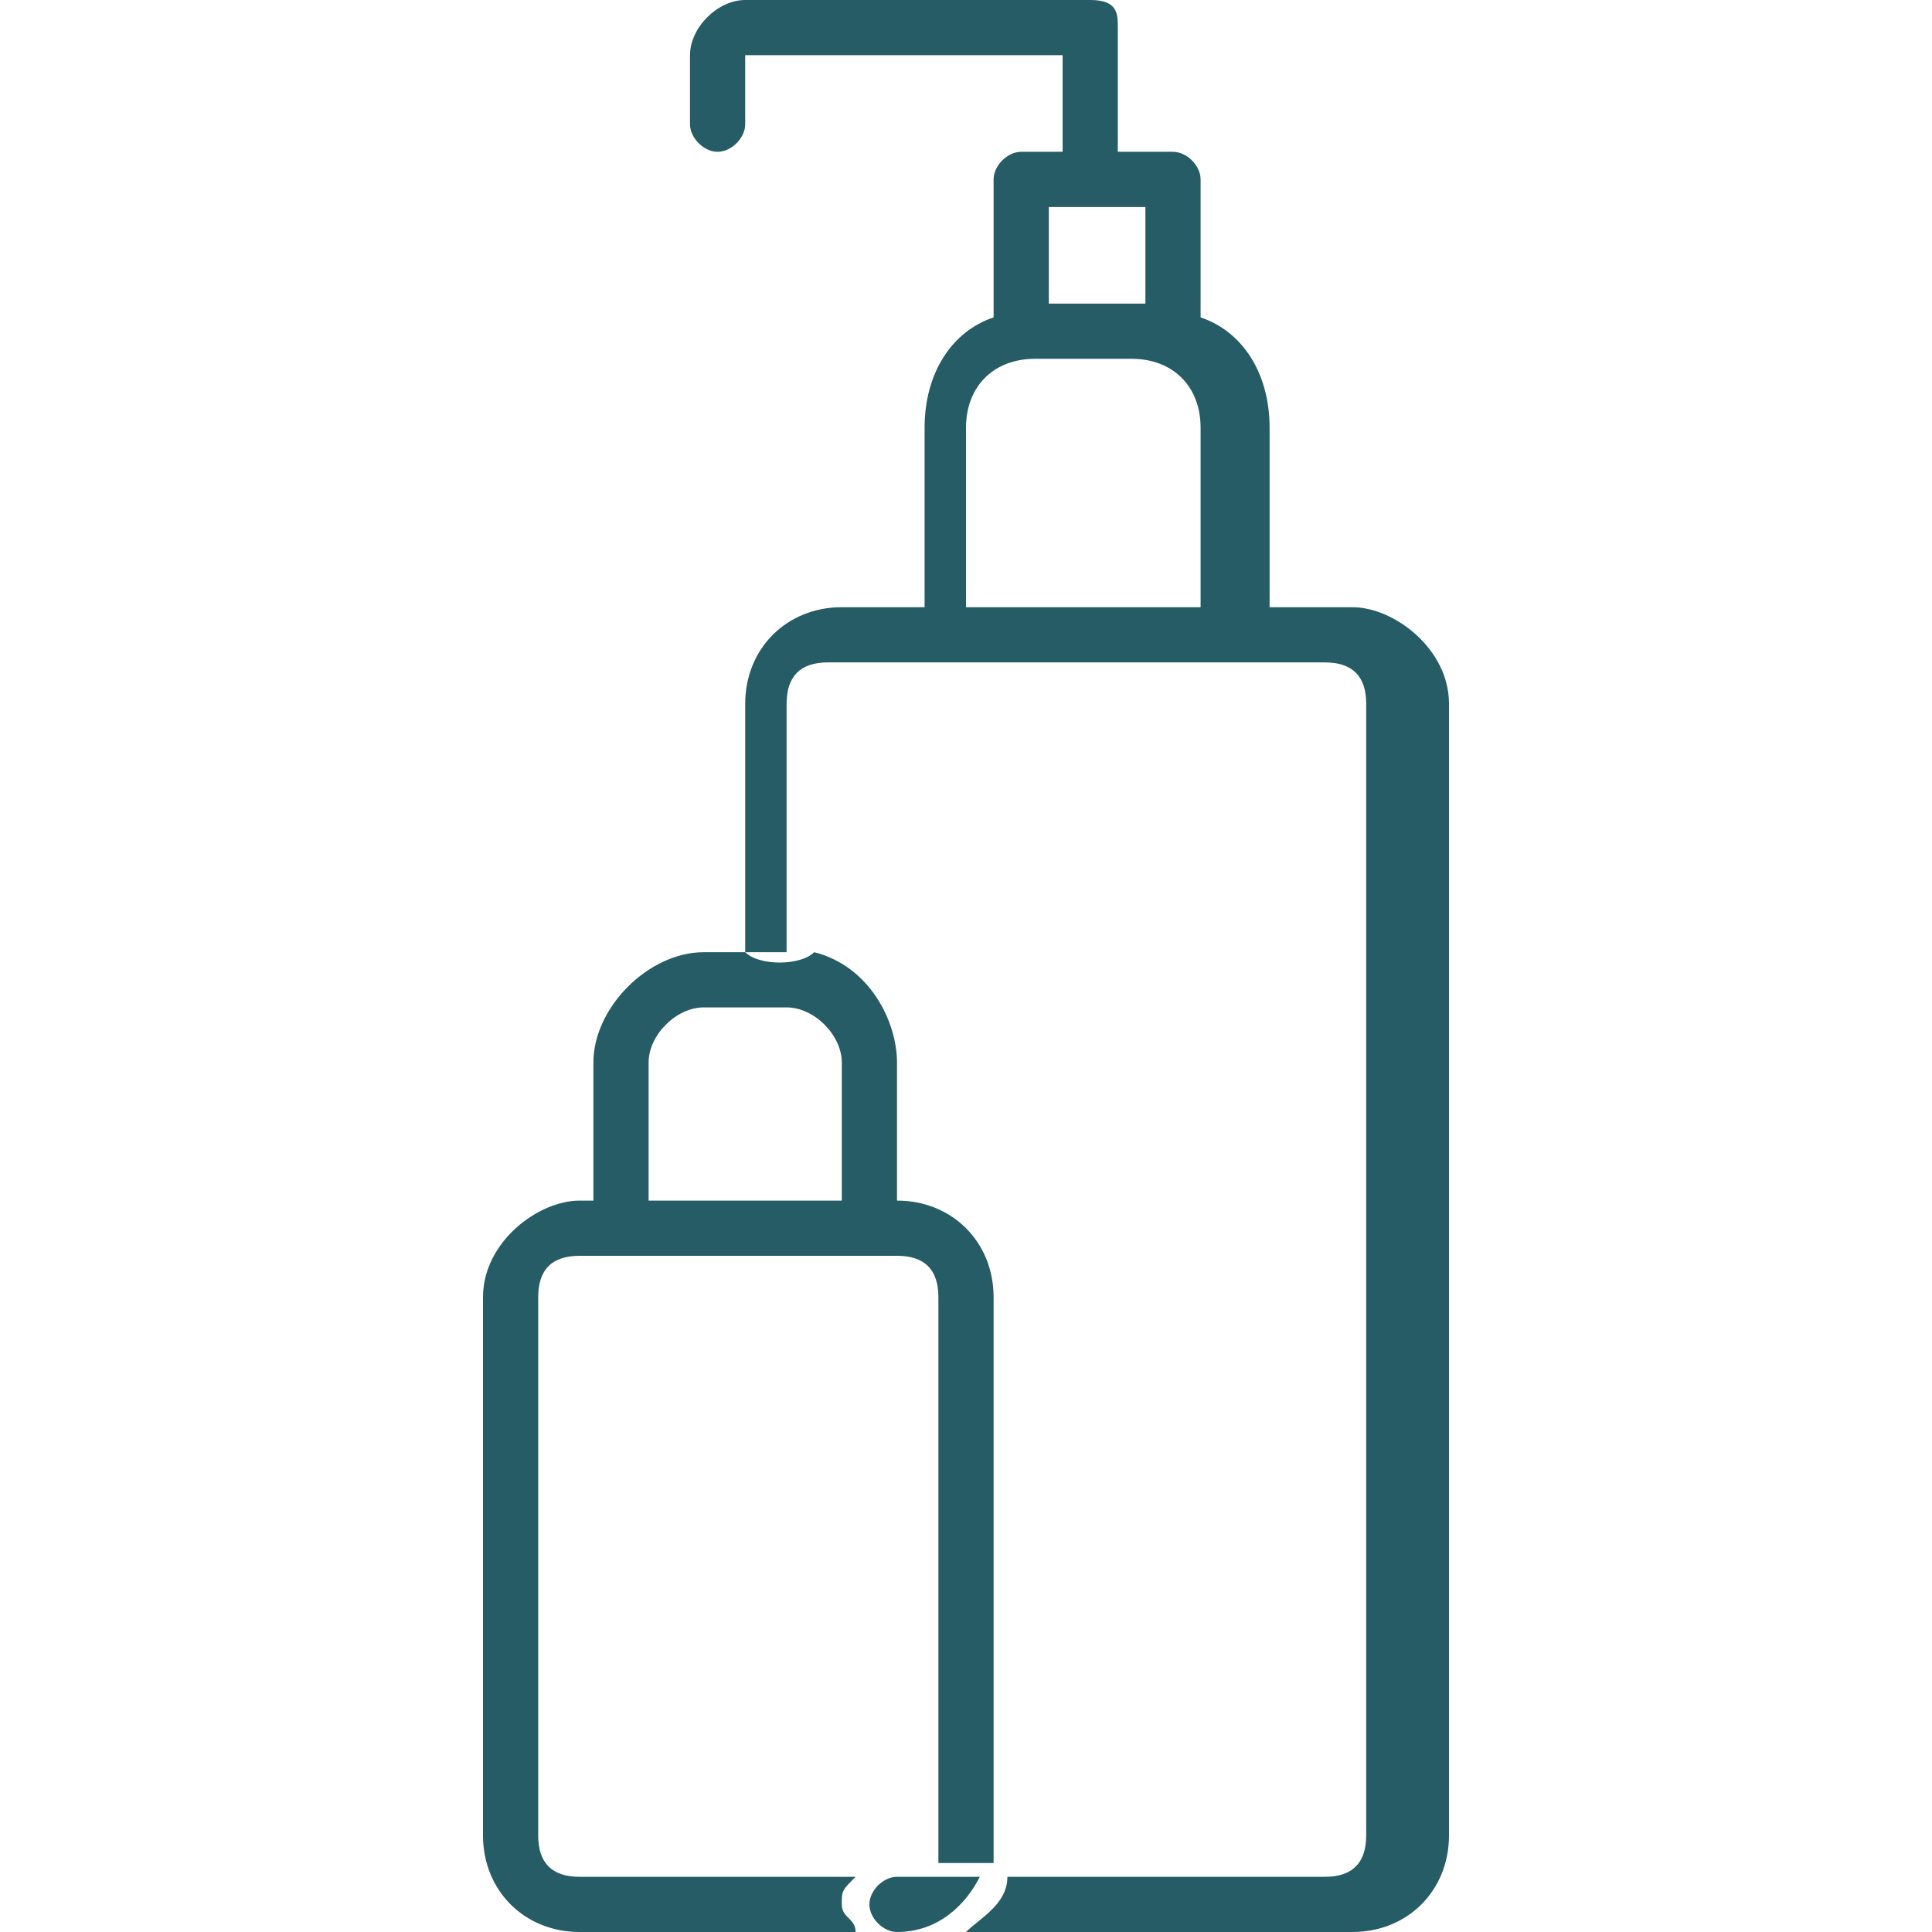 <?xml version="1.0" encoding="UTF-8"?> <!-- Generator: Adobe Illustrator 19.0.0, SVG Export Plug-In . SVG Version: 6.00 Build 0) --> <svg xmlns="http://www.w3.org/2000/svg" xmlns:xlink="http://www.w3.org/1999/xlink" version="1.1" id="Layer_1" x="0px" y="0px" viewBox="0 0 14 14" style="enable-background:new 0 0 14 14;" xml:space="preserve"> <style type="text/css"> .st0{fill:#255C65;} </style> <g id="XMLID_648_"> <path id="XMLID_654_" class="st0" d="M4.2,13.6c-0.2,0-0.3-0.1-0.3-0.3V9.4c0-0.2,0.1-0.3,0.3-0.3h2.3c0.2,0,0.3,0.1,0.3,0.3v3.9 c0,0.1,0,0.1,0,0.2h0.4c0-0.1,0-0.1,0-0.2V9.4c0-0.4-0.3-0.7-0.7-0.7H6.5l0-0.1V7.7c0-0.3-0.2-0.7-0.6-0.8c-0.1,0.1-0.4,0.1-0.5,0 H5.1c-0.4,0-0.8,0.4-0.8,0.8v1H4.2C3.9,8.7,3.5,9,3.5,9.4v3.9c0,0.4,0.3,0.7,0.7,0.7h2c0-0.1-0.1-0.1-0.1-0.2c0-0.1,0-0.1,0.1-0.2 L4.2,13.6L4.2,13.6z M4.7,7.7c0-0.2,0.2-0.4,0.4-0.4h0.6c0.2,0,0.4,0.2,0.4,0.4v1H4.7V7.7z"></path> <path id="XMLID_650_" class="st0" d="M9.8,4.4H9.2V3.1c0-0.4-0.2-0.7-0.5-0.8l0,0v-1c0-0.1-0.1-0.2-0.2-0.2H8.1V0.2 C8.1,0.1,8.1,0,7.9,0H5.4C5.2,0,5,0.2,5,0.4v0.5c0,0.1,0.1,0.2,0.2,0.2s0.2-0.1,0.2-0.2V0.4h2.3v0.7H7.4c-0.1,0-0.2,0.1-0.2,0.2v1 l0,0C6.9,2.4,6.7,2.7,6.7,3.1v1.3H6.1c-0.4,0-0.7,0.3-0.7,0.7v1.7c0,0,0,0,0,0.1h0.2c0,0,0.1,0,0.1,0c0,0,0,0,0-0.1V5.1 c0-0.2,0.1-0.3,0.3-0.3h3.6c0.2,0,0.3,0.1,0.3,0.3v8.2c0,0.2-0.1,0.3-0.3,0.3H7.3C7.3,13.8,7.1,13.9,7,14h2.8 c0.4,0,0.7-0.3,0.7-0.7V5.1C10.5,4.7,10.1,4.4,9.8,4.4z M7.6,1.5h0.7v0.7H7.6V1.5z M8.9,4.4H7V3.1c0-0.3,0.2-0.5,0.5-0.5h0.7 c0.3,0,0.5,0.2,0.5,0.5V4.4z"></path> <path id="XMLID_649_" class="st0" d="M6.3,13.8c0,0.1,0.1,0.2,0.2,0.2h0c0.3,0,0.5-0.2,0.6-0.4H6.5C6.4,13.6,6.3,13.7,6.3,13.8z"></path> </g> </svg> 